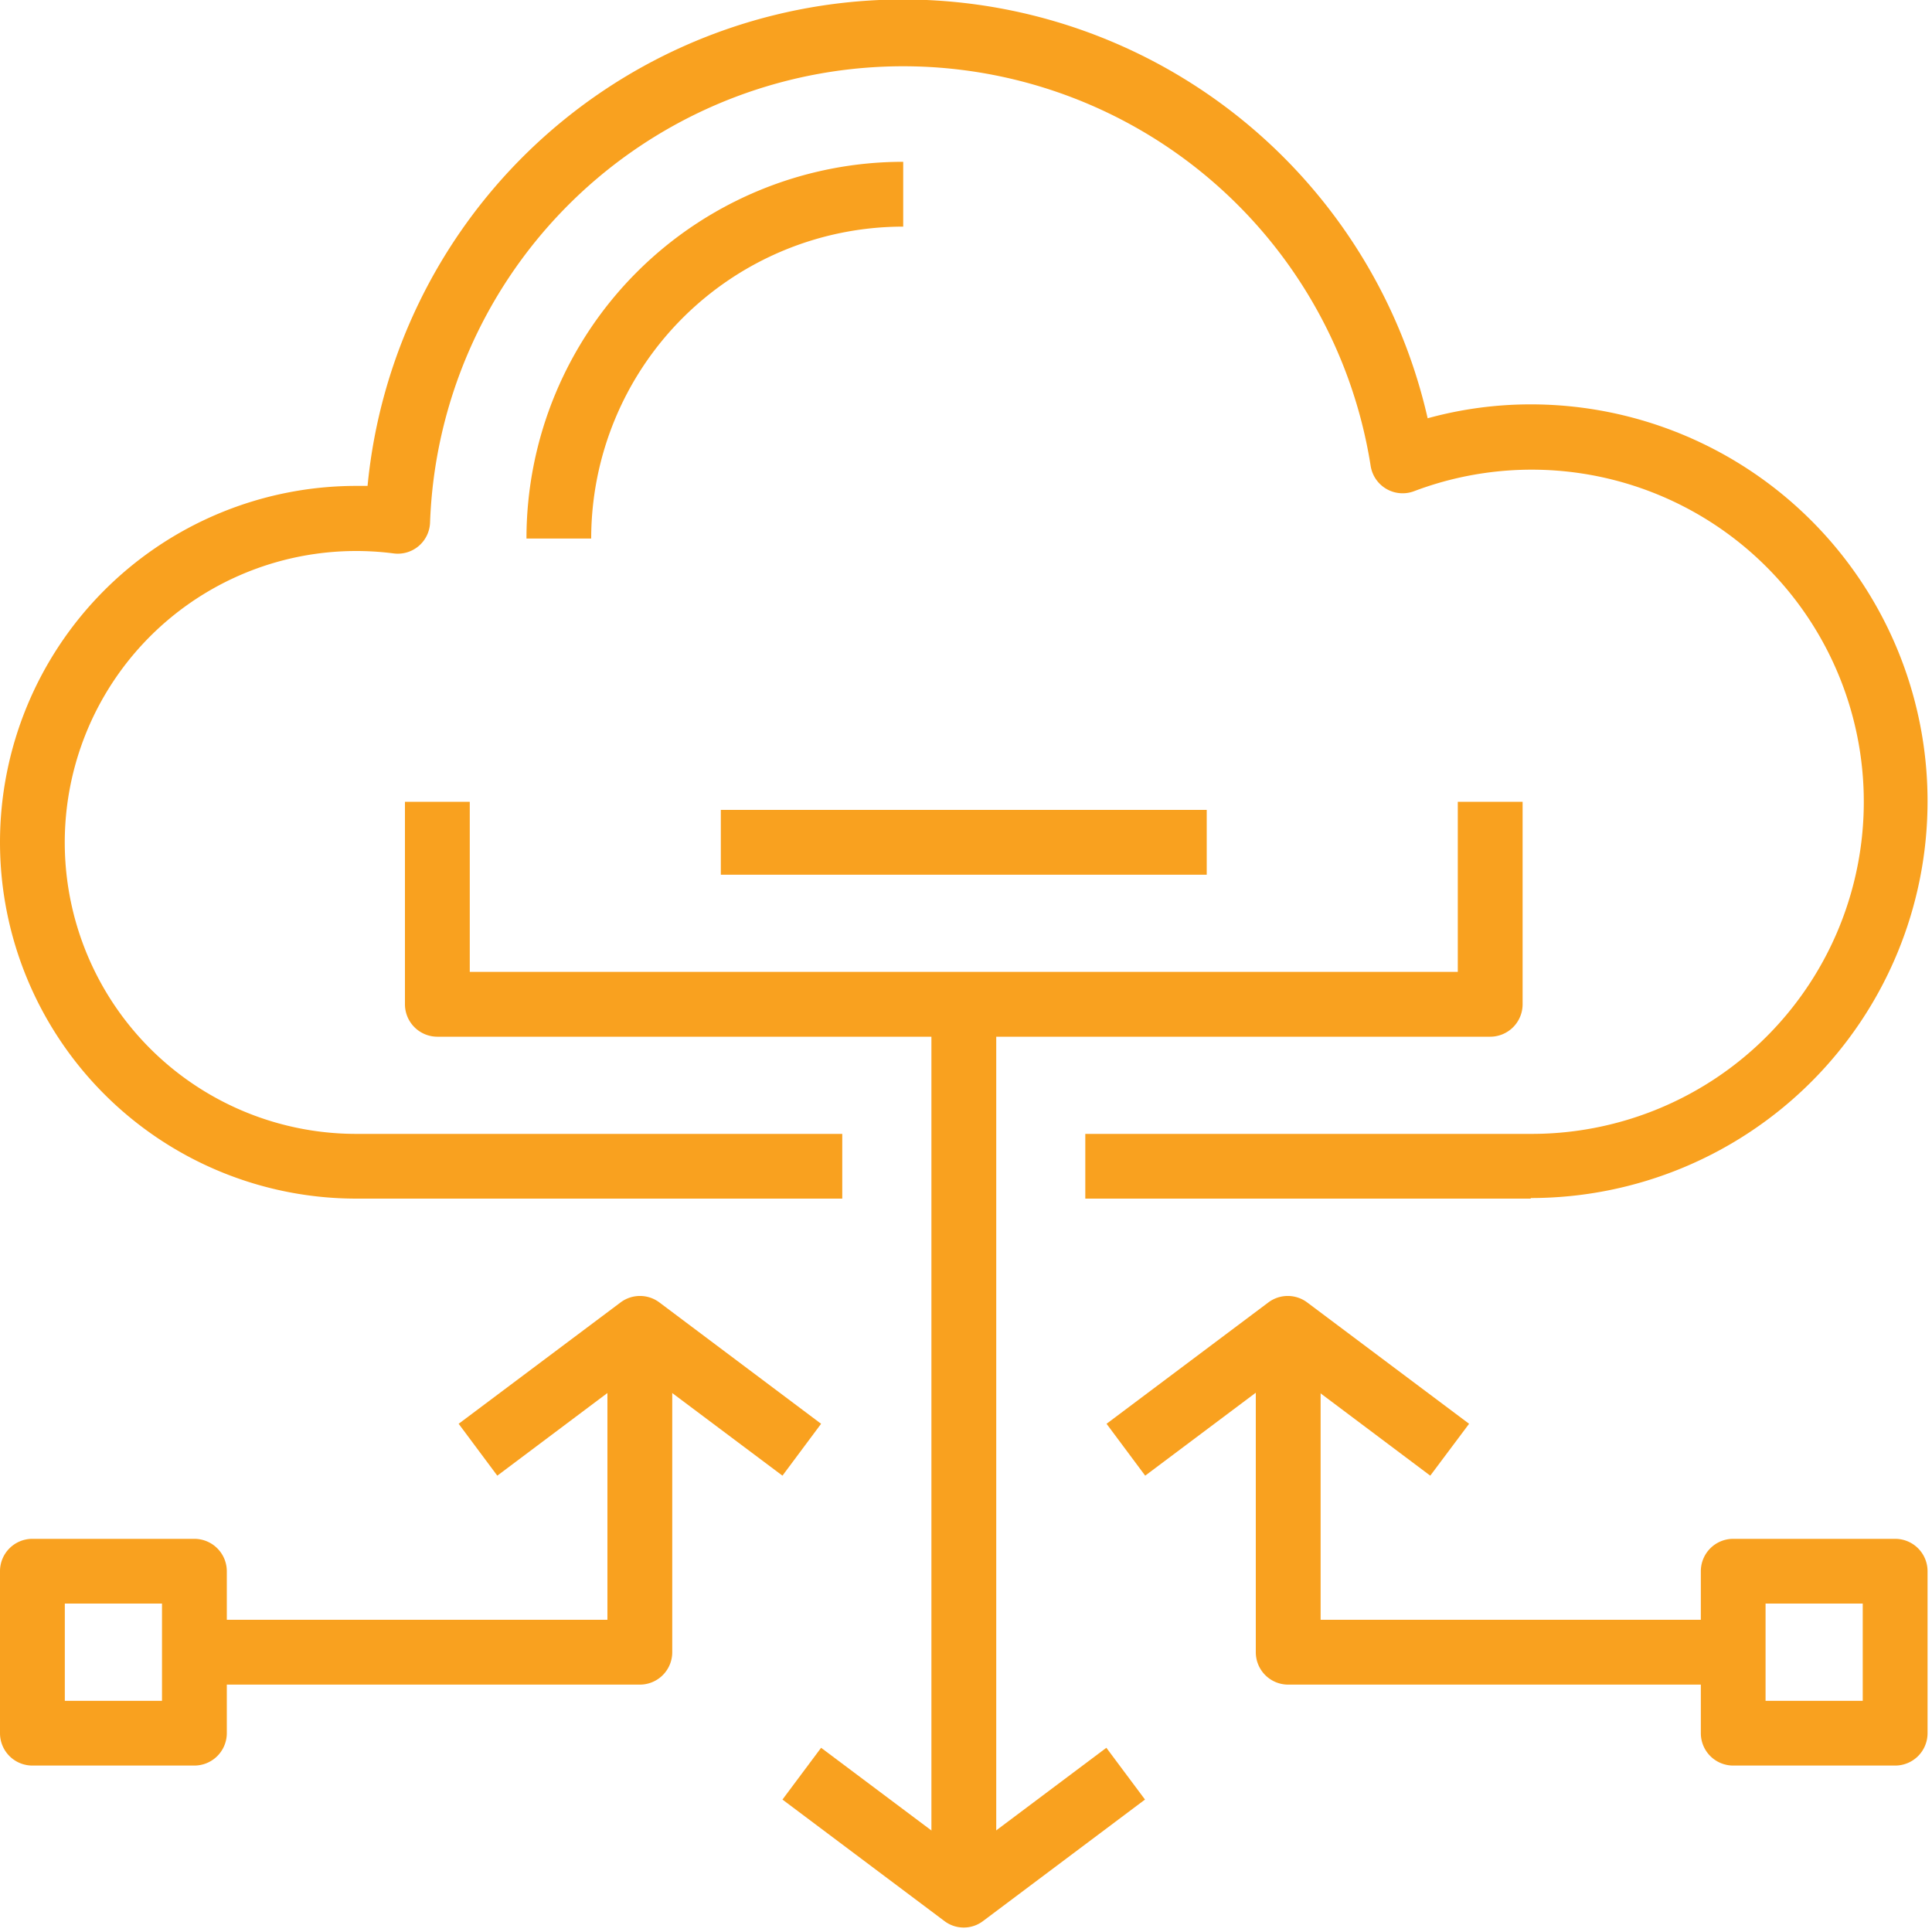 <svg id="Layer_1" data-name="Layer 1" xmlns="http://www.w3.org/2000/svg" viewBox="0 0 200 200"><defs><style>.cls-1{fill:#f9a11f;}</style></defs><path class="cls-1" d="M196.19,182.77H179.42a3.35,3.35,0,0,1-3.35-3.35V162.65a3.35,3.35,0,0,1,3.35-3.35h16.77a3.35,3.35,0,0,1,3.35,3.35v16.77A3.35,3.35,0,0,1,196.19,182.77Zm-13.42-6.7h10.06V166H182.77Z"/><rect class="cls-1" x="96.42" y="103.96" width="6.71" height="92.22"/><path class="cls-1" d="M154.27,107.32h-109A3.36,3.36,0,0,1,41.92,104V83h6.71v17.61H150.91V83h6.71v21A3.36,3.36,0,0,1,154.27,107.32Z"/><rect class="cls-1" x="74.62" y="83.84" width="50.3" height="6.71"/><path class="cls-1" d="M179.42,174.39H133.31A3.35,3.35,0,0,1,130,171V137.5h6.71v30.18h42.76Z"/><path class="cls-1" d="M158.46,124.08H112.35v-6.7h46.11a34.38,34.38,0,1,0-12.08-66.53,3.35,3.35,0,0,1-4.49-2.62,49,49,0,0,0-97.37,5.85,3.34,3.34,0,0,1-3.77,3.21,30.17,30.17,0,1,0-3.86,60.09h50.3v6.7H36.89a36.89,36.89,0,0,1,0-73.78l1.16,0a55.69,55.69,0,0,1,109.74-7,40.23,40.23,0,0,1,10.67-1.44,41.08,41.08,0,0,1,0,82.16Z"/><path class="cls-1" d="M61.2,55.75H54.5a39,39,0,0,1,39-39v6.71A32.31,32.31,0,0,0,61.2,55.75Z"/><path class="cls-1" d="M99.77,199.54a3.31,3.31,0,0,1-2-.67L81,186.29l4-5.36L99.77,192l14.76-11.07,4,5.36-16.77,12.58A3.31,3.31,0,0,1,99.77,199.54Z"/><path class="cls-1" d="M148.06,152.76l-14.75-11.07-14.76,11.07-4-5.37,16.76-12.57a3.35,3.35,0,0,1,4,0l16.77,12.57Z"/><path class="cls-1" d="M20.12,182.77H3.35A3.35,3.35,0,0,1,0,179.42V162.65a3.35,3.35,0,0,1,3.35-3.35H20.12a3.36,3.36,0,0,1,3.36,3.35v16.77A3.36,3.36,0,0,1,20.12,182.77Zm-13.41-6.7H16.77V166H6.71Z"/><path class="cls-1" d="M66.23,174.39H20.12v-6.71H62.88V137.5h6.71V171A3.35,3.35,0,0,1,66.23,174.39Z"/><path class="cls-1" d="M81,152.76,66.23,141.69,51.48,152.76l-4-5.37,16.77-12.57a3.35,3.35,0,0,1,4,0L85,147.39Z"/></svg>